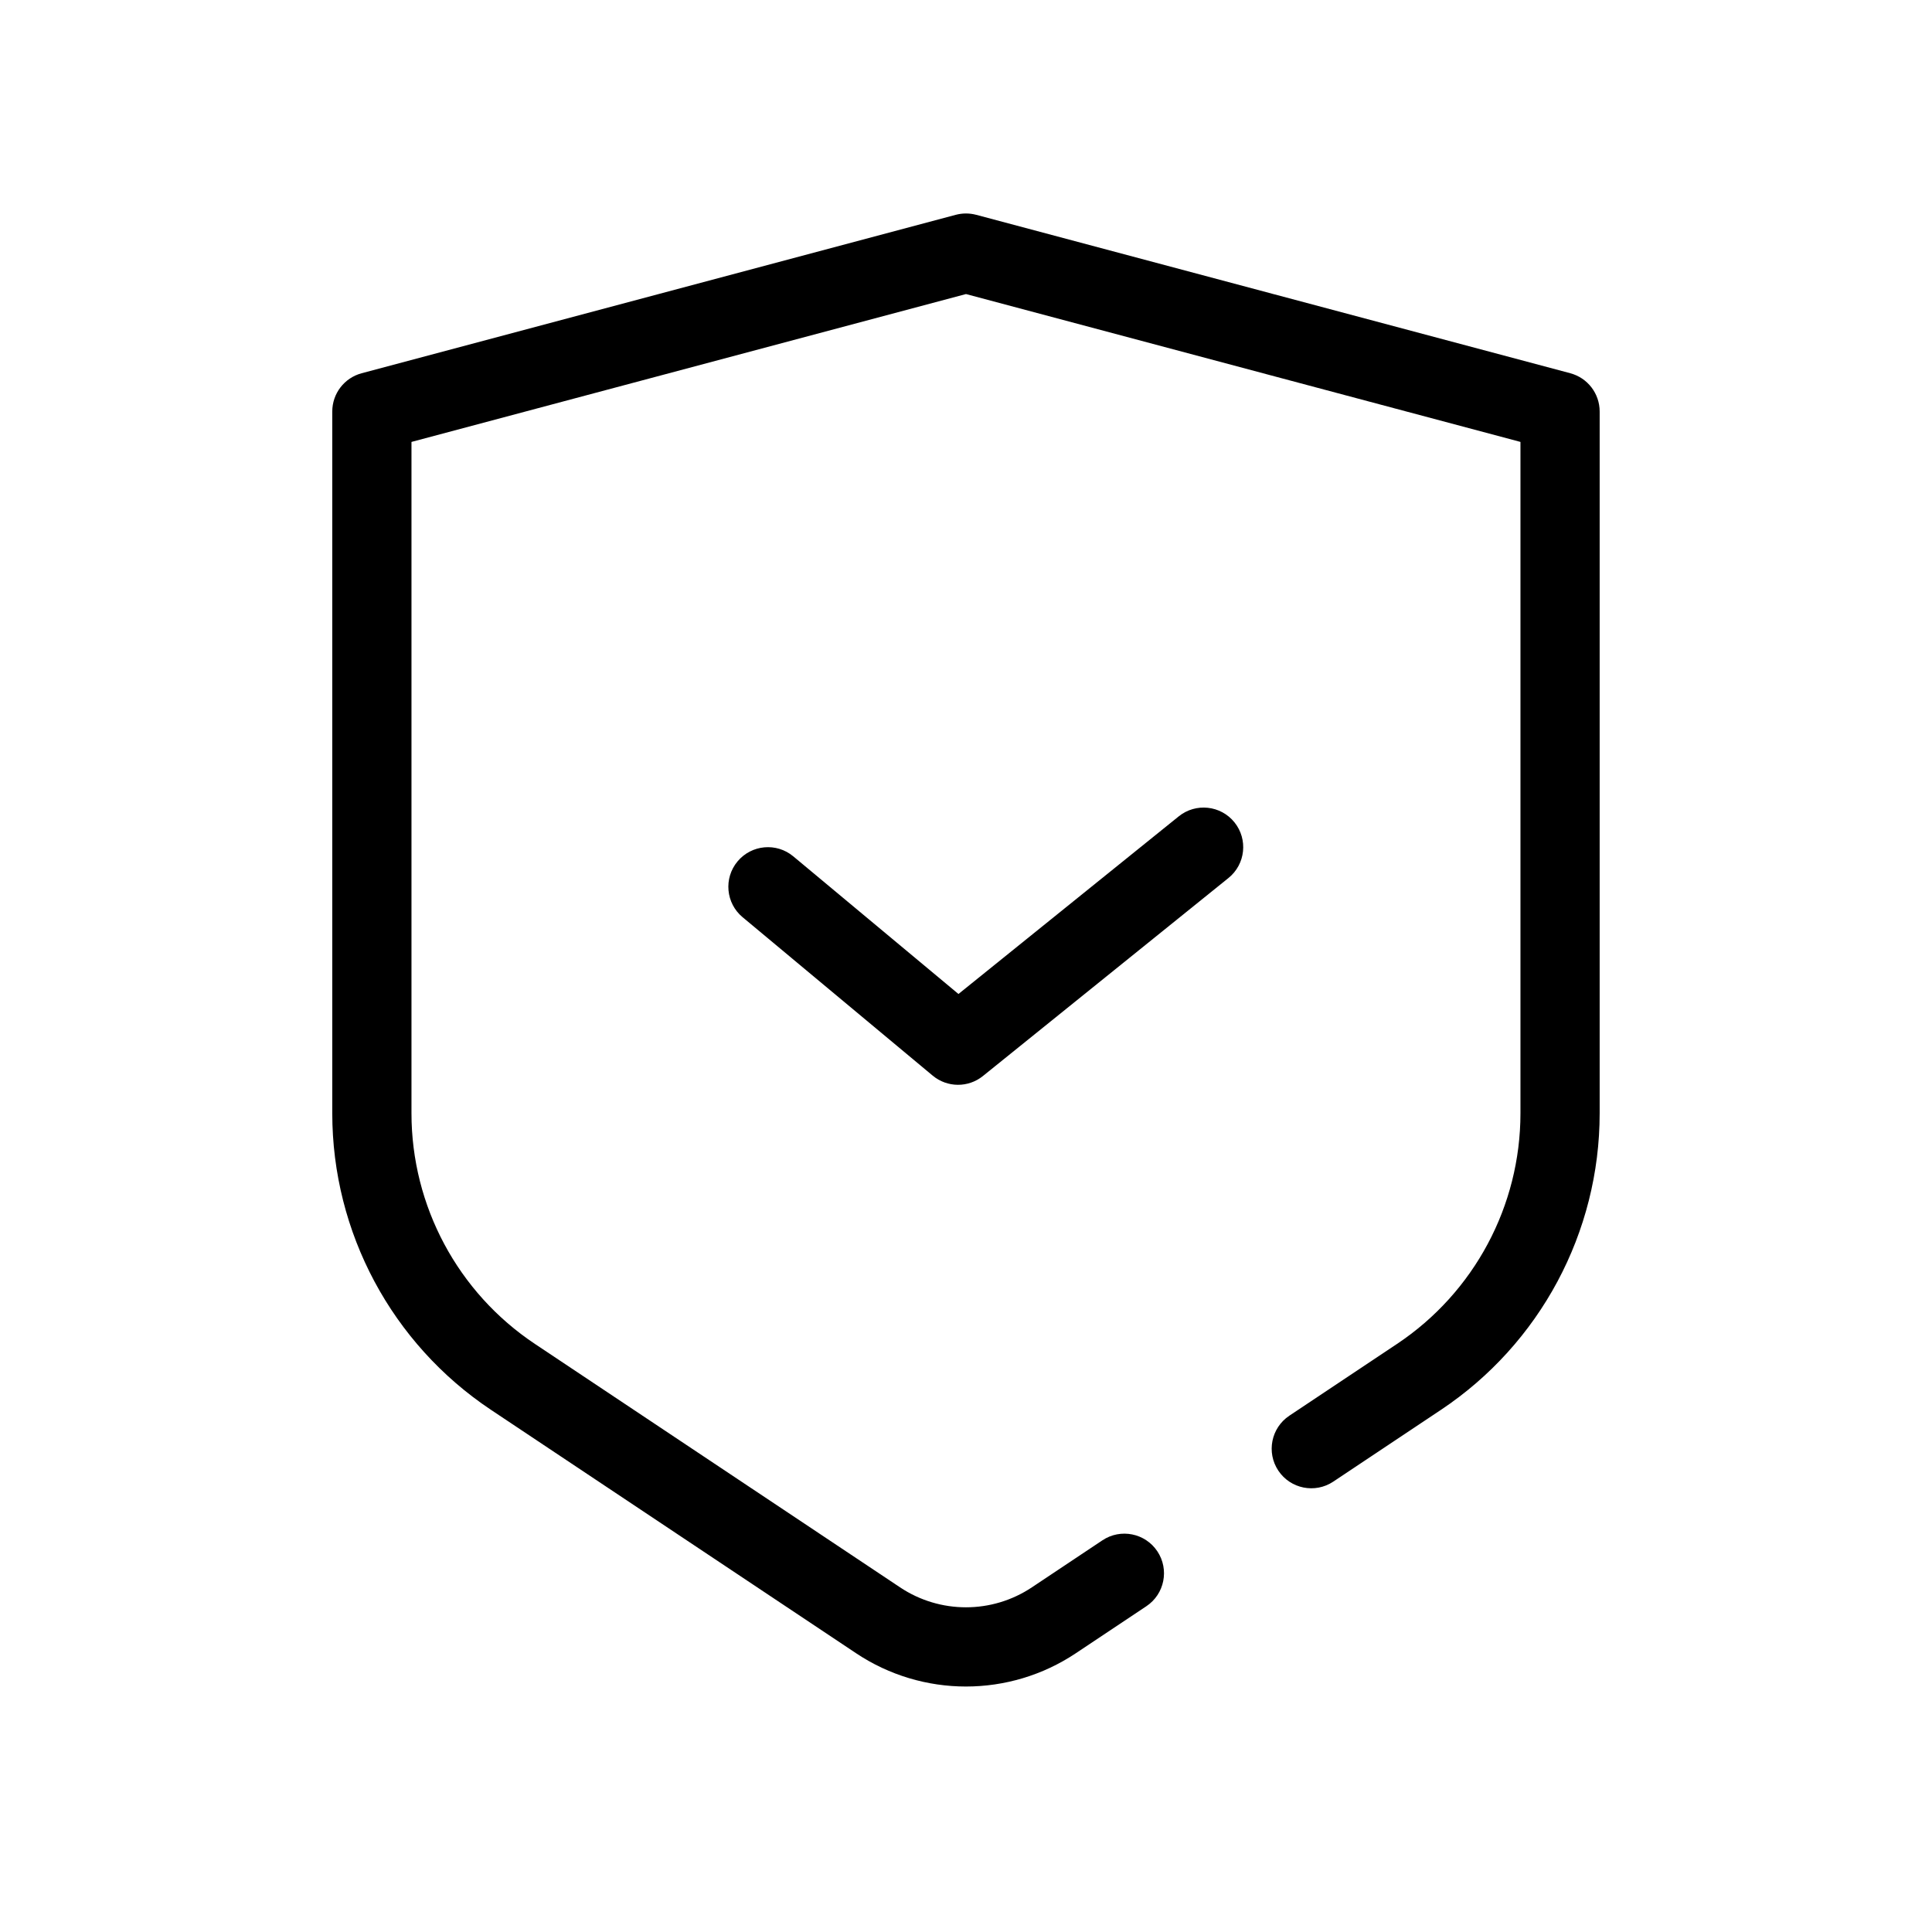 <?xml version="1.0" encoding="UTF-8"?>
<!-- Uploaded to: SVG Repo, www.svgrepo.com, Generator: SVG Repo Mixer Tools -->
<svg fill="#000000" width="800px" height="800px" version="1.1" viewBox="144 144 512 512" xmlns="http://www.w3.org/2000/svg">
 <g fill-rule="evenodd">
  <path d="m397.29 200.93c1.773-0.473 3.637-0.473 5.41 0l157.44 41.984c4.594 1.223 7.789 5.383 7.789 10.141v185.97c0 31.586-15.785 61.082-42.062 78.602l-28.535 19.023c-4.824 3.215-11.34 1.91-14.559-2.91-3.215-4.824-1.91-11.34 2.91-14.559l28.539-19.023c20.438-13.625 32.715-36.566 32.715-61.133v-177.91l-146.94-39.184-146.95 39.184v177.91c0 24.566 12.277 47.508 32.715 61.133l96.762 64.508c10.578 7.051 24.355 7.051 34.934 0l18.695-12.465c4.824-3.215 11.34-1.91 14.555 2.91 3.215 4.824 1.914 11.344-2.91 14.559l-18.695 12.461c-17.629 11.754-40.594 11.754-58.223 0l-96.762-64.504c-26.277-17.52-42.062-47.016-42.062-78.602v-185.97c0-4.758 3.195-8.918 7.793-10.141z"/>
  <path d="m471.14 361.92c3.641 4.512 2.93 11.121-1.582 14.758l-65.074 52.48c-3.894 3.141-9.465 3.098-13.309-0.105l-50.379-41.984c-4.453-3.711-5.055-10.328-1.344-14.785 3.711-4.449 10.328-5.055 14.781-1.34l43.77 36.473 58.379-47.078c4.512-3.637 11.121-2.93 14.758 1.582z"/>
 </g>
</svg>